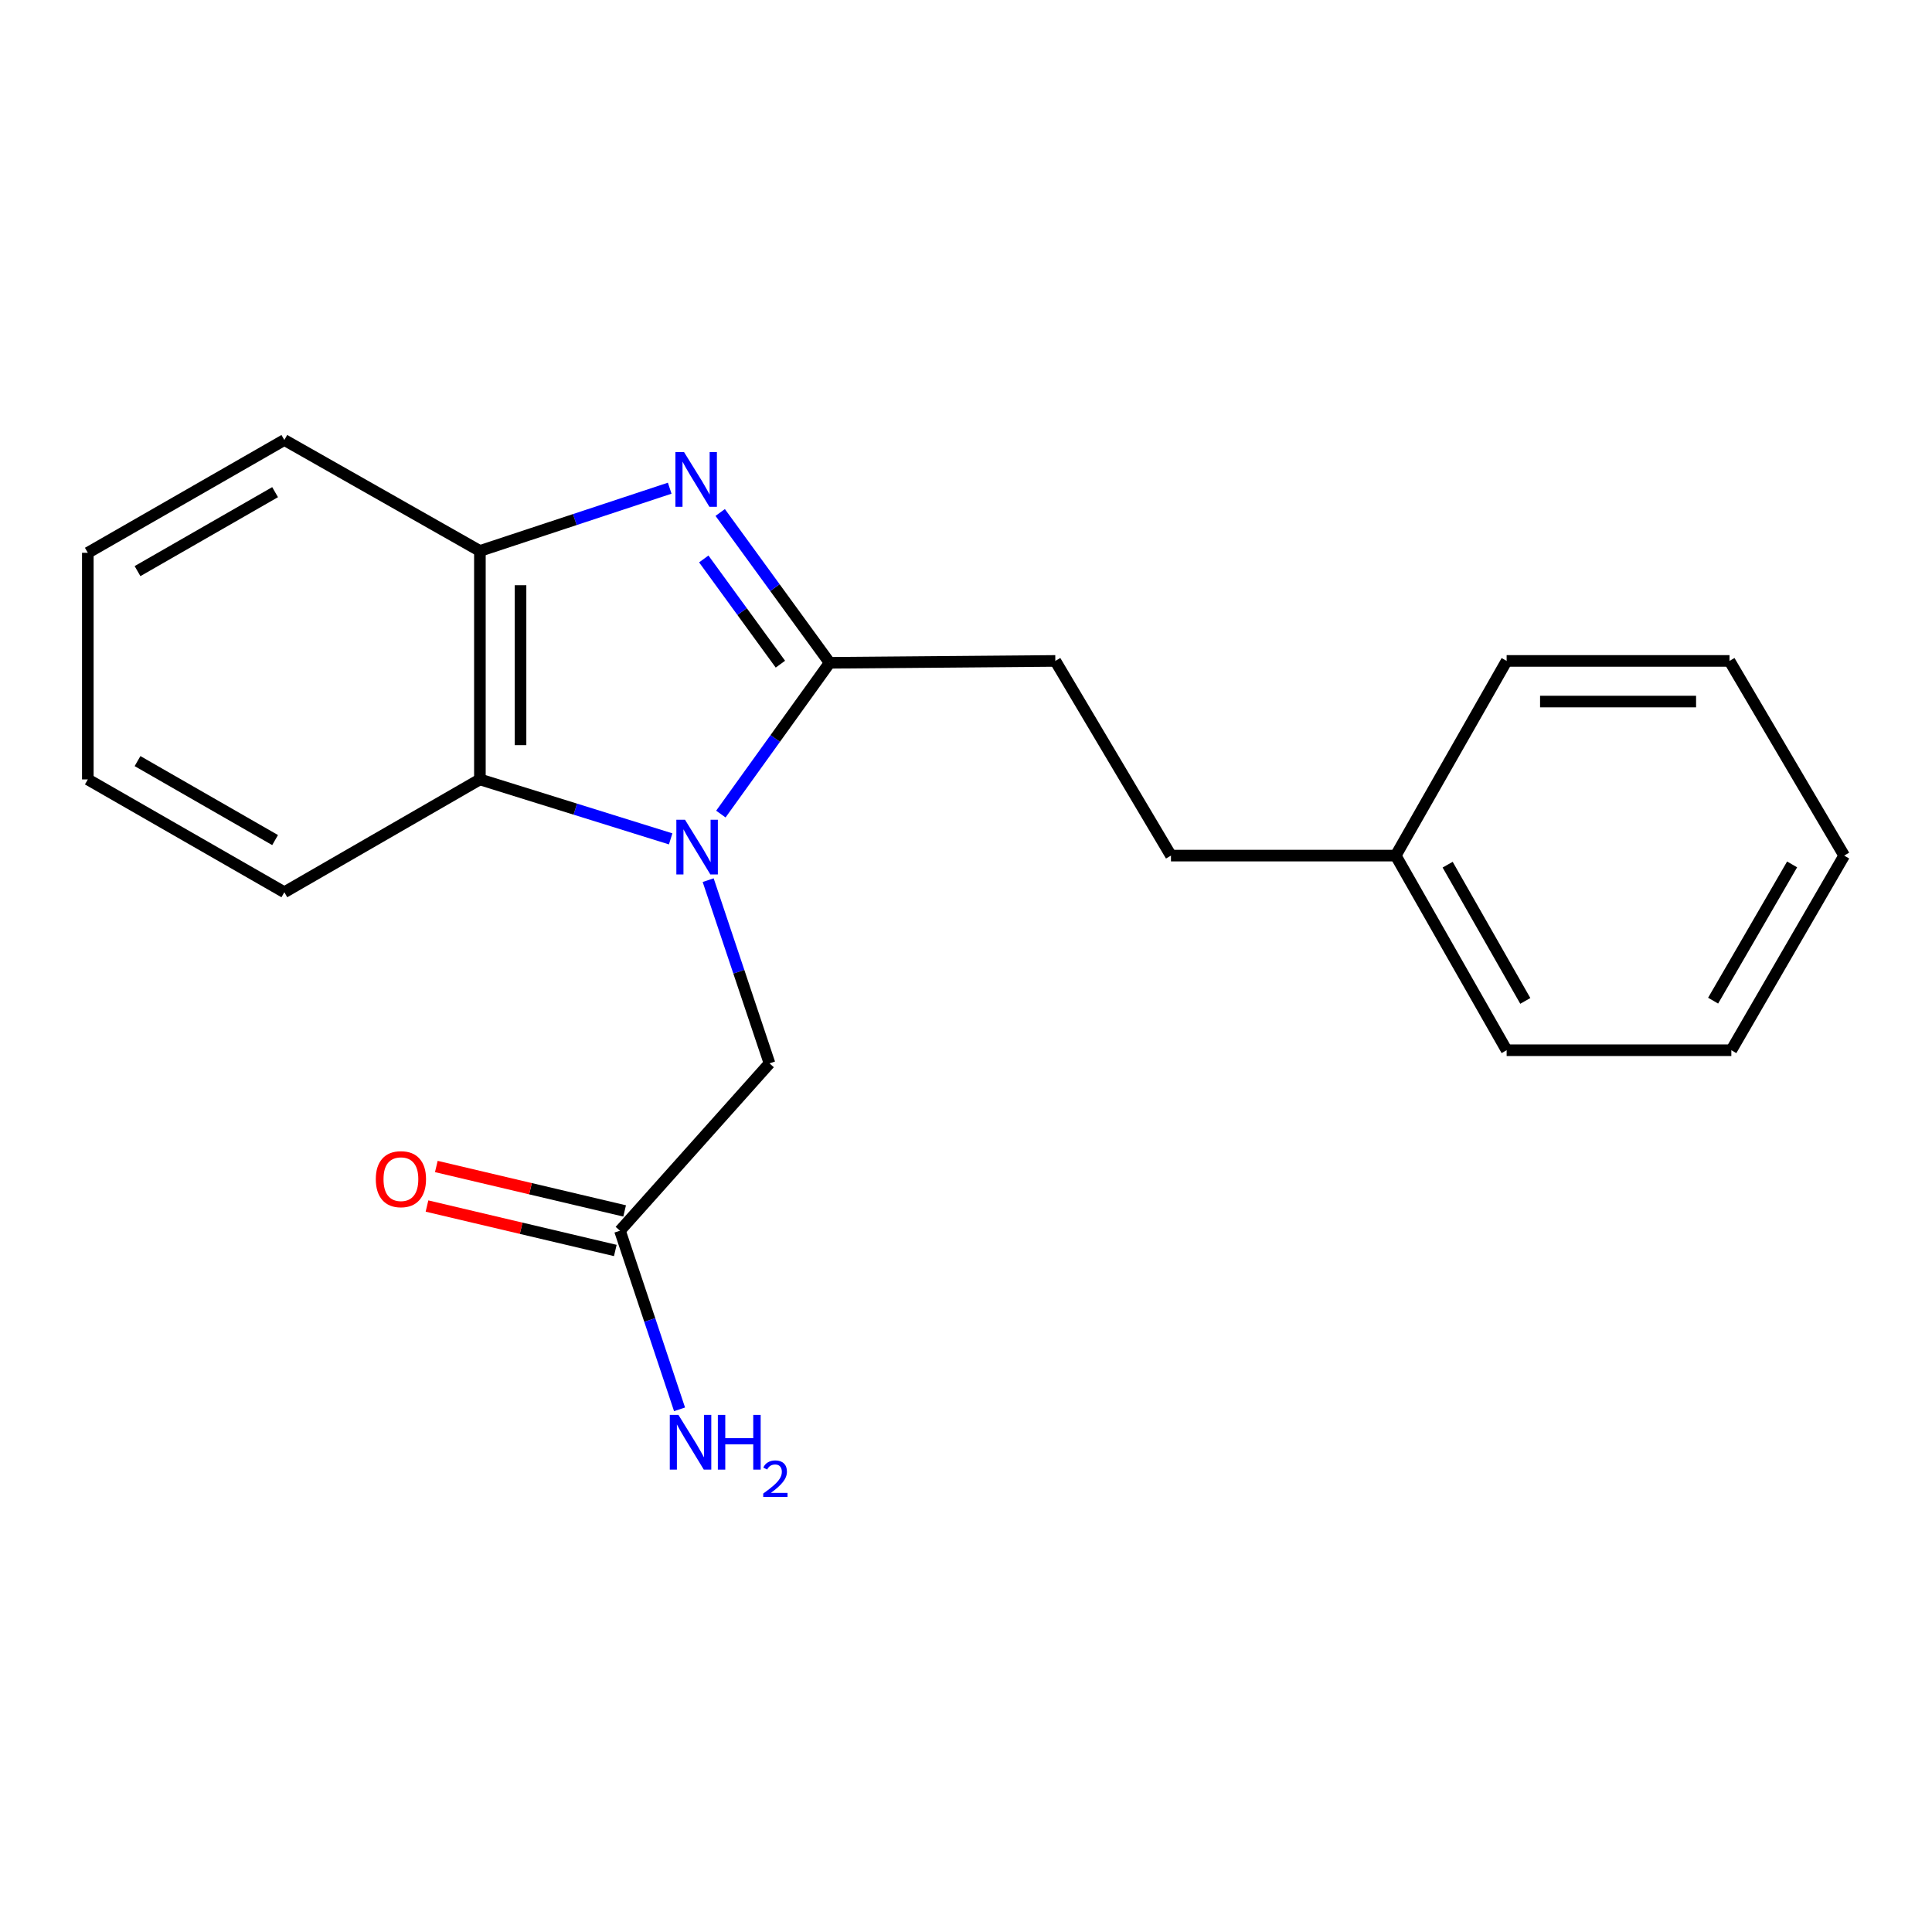 <?xml version='1.0' encoding='iso-8859-1'?>
<svg version='1.1' baseProfile='full'
              xmlns='http://www.w3.org/2000/svg'
                      xmlns:rdkit='http://www.rdkit.org/xml'
                      xmlns:xlink='http://www.w3.org/1999/xlink'
                  xml:space='preserve'
width='1000px' height='1000px' viewBox='0 0 1000 1000'>
<!-- END OF HEADER -->
<rect style='opacity:1.0;fill:#FFFFFF;stroke:none' width='1000' height='1000' x='0' y='0'> </rect>
<path class='bond-0' d='M 373.115,421.365 L 401.272,382.214' style='fill:none;fill-rule:evenodd;stroke:#0000FF;stroke-width:6px;stroke-linecap:butt;stroke-linejoin:miter;stroke-opacity:1' />
<path class='bond-0' d='M 401.272,382.214 L 429.428,343.063' style='fill:none;fill-rule:evenodd;stroke:#000000;stroke-width:6px;stroke-linecap:butt;stroke-linejoin:miter;stroke-opacity:1' />
<path class='bond-2' d='M 347.135,434.198 L 297.765,418.81' style='fill:none;fill-rule:evenodd;stroke:#0000FF;stroke-width:6px;stroke-linecap:butt;stroke-linejoin:miter;stroke-opacity:1' />
<path class='bond-2' d='M 297.765,418.81 L 248.395,403.423' style='fill:none;fill-rule:evenodd;stroke:#000000;stroke-width:6px;stroke-linecap:butt;stroke-linejoin:miter;stroke-opacity:1' />
<path class='bond-4' d='M 366.547,455.574 L 382.419,502.985' style='fill:none;fill-rule:evenodd;stroke:#0000FF;stroke-width:6px;stroke-linecap:butt;stroke-linejoin:miter;stroke-opacity:1' />
<path class='bond-4' d='M 382.419,502.985 L 398.29,550.397' style='fill:none;fill-rule:evenodd;stroke:#000000;stroke-width:6px;stroke-linecap:butt;stroke-linejoin:miter;stroke-opacity:1' />
<path class='bond-1' d='M 429.428,343.063 L 401.102,304.161' style='fill:none;fill-rule:evenodd;stroke:#000000;stroke-width:6px;stroke-linecap:butt;stroke-linejoin:miter;stroke-opacity:1' />
<path class='bond-1' d='M 401.102,304.161 L 372.776,265.259' style='fill:none;fill-rule:evenodd;stroke:#0000FF;stroke-width:6px;stroke-linecap:butt;stroke-linejoin:miter;stroke-opacity:1' />
<path class='bond-1' d='M 403.929,343.772 L 384.1,316.541' style='fill:none;fill-rule:evenodd;stroke:#000000;stroke-width:6px;stroke-linecap:butt;stroke-linejoin:miter;stroke-opacity:1' />
<path class='bond-1' d='M 384.1,316.541 L 364.272,289.31' style='fill:none;fill-rule:evenodd;stroke:#0000FF;stroke-width:6px;stroke-linecap:butt;stroke-linejoin:miter;stroke-opacity:1' />
<path class='bond-6' d='M 429.428,343.063 L 546.234,342.093' style='fill:none;fill-rule:evenodd;stroke:#000000;stroke-width:6px;stroke-linecap:butt;stroke-linejoin:miter;stroke-opacity:1' />
<path class='bond-20' d='M 346.641,252.689 L 297.518,268.929' style='fill:none;fill-rule:evenodd;stroke:#0000FF;stroke-width:6px;stroke-linecap:butt;stroke-linejoin:miter;stroke-opacity:1' />
<path class='bond-20' d='M 297.518,268.929 L 248.395,285.168' style='fill:none;fill-rule:evenodd;stroke:#000000;stroke-width:6px;stroke-linecap:butt;stroke-linejoin:miter;stroke-opacity:1' />
<path class='bond-3' d='M 248.395,403.423 L 248.395,285.168' style='fill:none;fill-rule:evenodd;stroke:#000000;stroke-width:6px;stroke-linecap:butt;stroke-linejoin:miter;stroke-opacity:1' />
<path class='bond-3' d='M 269.427,385.684 L 269.427,302.906' style='fill:none;fill-rule:evenodd;stroke:#000000;stroke-width:6px;stroke-linecap:butt;stroke-linejoin:miter;stroke-opacity:1' />
<path class='bond-11' d='M 248.395,403.423 L 147.176,461.82' style='fill:none;fill-rule:evenodd;stroke:#000000;stroke-width:6px;stroke-linecap:butt;stroke-linejoin:miter;stroke-opacity:1' />
<path class='bond-12' d='M 248.395,285.168 L 147.176,227.741' style='fill:none;fill-rule:evenodd;stroke:#000000;stroke-width:6px;stroke-linecap:butt;stroke-linejoin:miter;stroke-opacity:1' />
<path class='bond-5' d='M 398.29,550.397 L 320.895,637.011' style='fill:none;fill-rule:evenodd;stroke:#000000;stroke-width:6px;stroke-linecap:butt;stroke-linejoin:miter;stroke-opacity:1' />
<path class='bond-7' d='M 323.31,626.776 L 274.575,615.275' style='fill:none;fill-rule:evenodd;stroke:#000000;stroke-width:6px;stroke-linecap:butt;stroke-linejoin:miter;stroke-opacity:1' />
<path class='bond-7' d='M 274.575,615.275 L 225.84,603.775' style='fill:none;fill-rule:evenodd;stroke:#FF0000;stroke-width:6px;stroke-linecap:butt;stroke-linejoin:miter;stroke-opacity:1' />
<path class='bond-7' d='M 318.48,647.245 L 269.745,635.744' style='fill:none;fill-rule:evenodd;stroke:#000000;stroke-width:6px;stroke-linecap:butt;stroke-linejoin:miter;stroke-opacity:1' />
<path class='bond-7' d='M 269.745,635.744 L 221.01,624.244' style='fill:none;fill-rule:evenodd;stroke:#FF0000;stroke-width:6px;stroke-linecap:butt;stroke-linejoin:miter;stroke-opacity:1' />
<path class='bond-8' d='M 320.895,637.011 L 336.314,683.239' style='fill:none;fill-rule:evenodd;stroke:#000000;stroke-width:6px;stroke-linecap:butt;stroke-linejoin:miter;stroke-opacity:1' />
<path class='bond-8' d='M 336.314,683.239 L 351.734,729.468' style='fill:none;fill-rule:evenodd;stroke:#0000FF;stroke-width:6px;stroke-linecap:butt;stroke-linejoin:miter;stroke-opacity:1' />
<path class='bond-9' d='M 546.234,342.093 L 606.091,442.856' style='fill:none;fill-rule:evenodd;stroke:#000000;stroke-width:6px;stroke-linecap:butt;stroke-linejoin:miter;stroke-opacity:1' />
<path class='bond-10' d='M 606.091,442.856 L 722.418,442.856' style='fill:none;fill-rule:evenodd;stroke:#000000;stroke-width:6px;stroke-linecap:butt;stroke-linejoin:miter;stroke-opacity:1' />
<path class='bond-13' d='M 722.418,442.856 L 779.834,543.596' style='fill:none;fill-rule:evenodd;stroke:#000000;stroke-width:6px;stroke-linecap:butt;stroke-linejoin:miter;stroke-opacity:1' />
<path class='bond-13' d='M 749.302,447.553 L 789.493,518.071' style='fill:none;fill-rule:evenodd;stroke:#000000;stroke-width:6px;stroke-linecap:butt;stroke-linejoin:miter;stroke-opacity:1' />
<path class='bond-14' d='M 722.418,442.856 L 779.834,342.093' style='fill:none;fill-rule:evenodd;stroke:#000000;stroke-width:6px;stroke-linecap:butt;stroke-linejoin:miter;stroke-opacity:1' />
<path class='bond-15' d='M 147.176,461.82 L 45.455,403.423' style='fill:none;fill-rule:evenodd;stroke:#000000;stroke-width:6px;stroke-linecap:butt;stroke-linejoin:miter;stroke-opacity:1' />
<path class='bond-15' d='M 142.389,434.821 L 71.184,393.943' style='fill:none;fill-rule:evenodd;stroke:#000000;stroke-width:6px;stroke-linecap:butt;stroke-linejoin:miter;stroke-opacity:1' />
<path class='bond-21' d='M 147.176,227.741 L 45.455,286.126' style='fill:none;fill-rule:evenodd;stroke:#000000;stroke-width:6px;stroke-linecap:butt;stroke-linejoin:miter;stroke-opacity:1' />
<path class='bond-21' d='M 142.387,254.739 L 71.182,295.609' style='fill:none;fill-rule:evenodd;stroke:#000000;stroke-width:6px;stroke-linecap:butt;stroke-linejoin:miter;stroke-opacity:1' />
<path class='bond-18' d='M 779.834,543.596 L 896.137,543.596' style='fill:none;fill-rule:evenodd;stroke:#000000;stroke-width:6px;stroke-linecap:butt;stroke-linejoin:miter;stroke-opacity:1' />
<path class='bond-17' d='M 779.834,342.093 L 895.19,342.093' style='fill:none;fill-rule:evenodd;stroke:#000000;stroke-width:6px;stroke-linecap:butt;stroke-linejoin:miter;stroke-opacity:1' />
<path class='bond-17' d='M 797.137,363.124 L 877.887,363.124' style='fill:none;fill-rule:evenodd;stroke:#000000;stroke-width:6px;stroke-linecap:butt;stroke-linejoin:miter;stroke-opacity:1' />
<path class='bond-16' d='M 45.455,403.423 L 45.455,286.126' style='fill:none;fill-rule:evenodd;stroke:#000000;stroke-width:6px;stroke-linecap:butt;stroke-linejoin:miter;stroke-opacity:1' />
<path class='bond-19' d='M 895.19,342.093 L 954.545,442.856' style='fill:none;fill-rule:evenodd;stroke:#000000;stroke-width:6px;stroke-linecap:butt;stroke-linejoin:miter;stroke-opacity:1' />
<path class='bond-22' d='M 896.137,543.596 L 954.545,442.856' style='fill:none;fill-rule:evenodd;stroke:#000000;stroke-width:6px;stroke-linecap:butt;stroke-linejoin:miter;stroke-opacity:1' />
<path class='bond-22' d='M 886.704,517.936 L 927.59,447.418' style='fill:none;fill-rule:evenodd;stroke:#000000;stroke-width:6px;stroke-linecap:butt;stroke-linejoin:miter;stroke-opacity:1' />
<path  class='atom-0' d='M 354.559 424.303
L 363.839 439.303
Q 364.759 440.783, 366.239 443.463
Q 367.719 446.143, 367.799 446.303
L 367.799 424.303
L 371.559 424.303
L 371.559 452.623
L 367.679 452.623
L 357.719 436.223
Q 356.559 434.303, 355.319 432.103
Q 354.119 429.903, 353.759 429.223
L 353.759 452.623
L 350.079 452.623
L 350.079 424.303
L 354.559 424.303
' fill='#0000FF'/>
<path  class='atom-2' d='M 354.069 234.005
L 363.349 249.005
Q 364.269 250.485, 365.749 253.165
Q 367.229 255.845, 367.309 256.005
L 367.309 234.005
L 371.069 234.005
L 371.069 262.325
L 367.189 262.325
L 357.229 245.925
Q 356.069 244.005, 354.829 241.805
Q 353.629 239.605, 353.269 238.925
L 353.269 262.325
L 349.589 262.325
L 349.589 234.005
L 354.069 234.005
' fill='#0000FF'/>
<path  class='atom-8' d='M 194.513 610.334
Q 194.513 603.534, 197.873 599.734
Q 201.233 595.934, 207.513 595.934
Q 213.793 595.934, 217.153 599.734
Q 220.513 603.534, 220.513 610.334
Q 220.513 617.214, 217.113 621.134
Q 213.713 625.014, 207.513 625.014
Q 201.273 625.014, 197.873 621.134
Q 194.513 617.254, 194.513 610.334
M 207.513 621.814
Q 211.833 621.814, 214.153 618.934
Q 216.513 616.014, 216.513 610.334
Q 216.513 604.774, 214.153 601.974
Q 211.833 599.134, 207.513 599.134
Q 203.193 599.134, 200.833 601.934
Q 198.513 604.734, 198.513 610.334
Q 198.513 616.054, 200.833 618.934
Q 203.193 621.814, 207.513 621.814
' fill='#FF0000'/>
<path  class='atom-9' d='M 351.159 732.354
L 360.439 747.354
Q 361.359 748.834, 362.839 751.514
Q 364.319 754.194, 364.399 754.354
L 364.399 732.354
L 368.159 732.354
L 368.159 760.674
L 364.279 760.674
L 354.319 744.274
Q 353.159 742.354, 351.919 740.154
Q 350.719 737.954, 350.359 737.274
L 350.359 760.674
L 346.679 760.674
L 346.679 732.354
L 351.159 732.354
' fill='#0000FF'/>
<path  class='atom-9' d='M 371.559 732.354
L 375.399 732.354
L 375.399 744.394
L 389.879 744.394
L 389.879 732.354
L 393.719 732.354
L 393.719 760.674
L 389.879 760.674
L 389.879 747.594
L 375.399 747.594
L 375.399 760.674
L 371.559 760.674
L 371.559 732.354
' fill='#0000FF'/>
<path  class='atom-9' d='M 395.092 759.68
Q 395.778 757.911, 397.415 756.934
Q 399.052 755.931, 401.322 755.931
Q 404.147 755.931, 405.731 757.462
Q 407.315 758.994, 407.315 761.713
Q 407.315 764.485, 405.256 767.072
Q 403.223 769.659, 398.999 772.722
L 407.632 772.722
L 407.632 774.834
L 395.039 774.834
L 395.039 773.065
Q 398.524 770.583, 400.583 768.735
Q 402.669 766.887, 403.672 765.224
Q 404.675 763.561, 404.675 761.845
Q 404.675 760.05, 403.778 759.046
Q 402.88 758.043, 401.322 758.043
Q 399.818 758.043, 398.814 758.65
Q 397.811 759.258, 397.098 760.604
L 395.092 759.68
' fill='#0000FF'/>
</svg>
